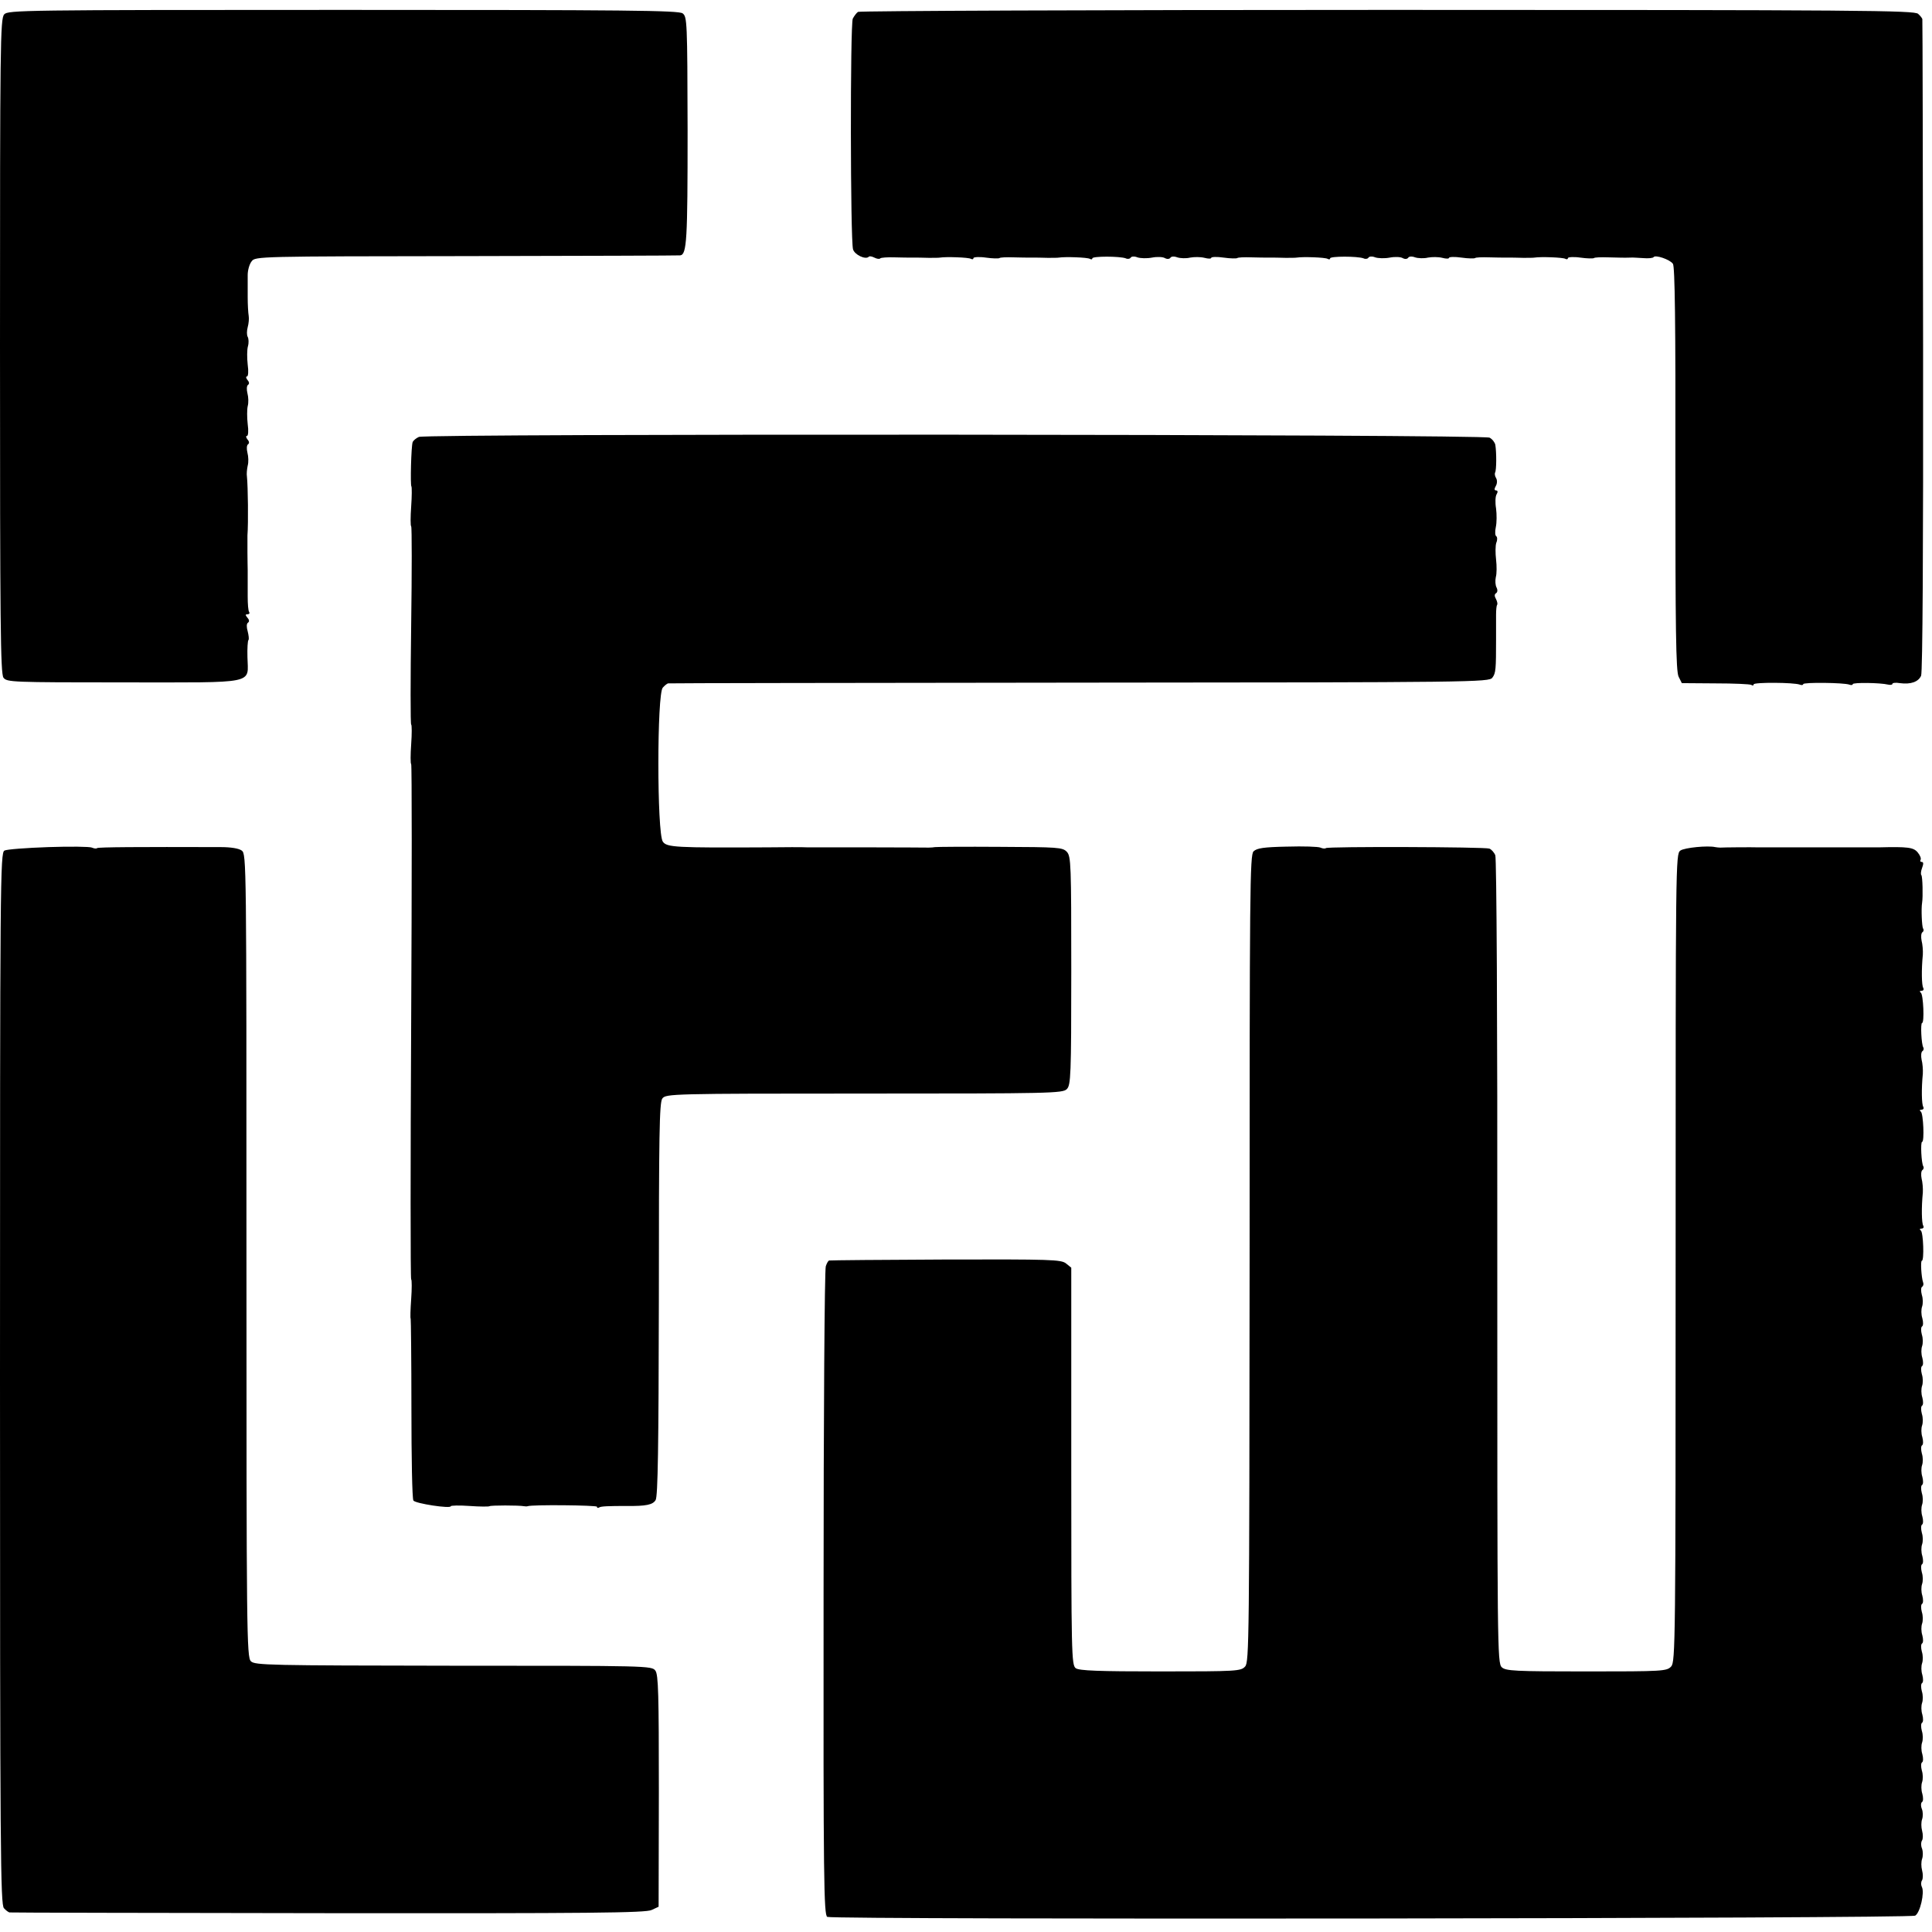 <?xml version="1.0" standalone="no"?>
<!DOCTYPE svg PUBLIC "-//W3C//DTD SVG 20010904//EN"
 "http://www.w3.org/TR/2001/REC-SVG-20010904/DTD/svg10.dtd">
<svg version="1.0" xmlns="http://www.w3.org/2000/svg"
 width="780pt" height="780pt" viewBox="0 0 780 780"
 preserveAspectRatio="xMidYMid meet">
<g transform="translate(0,780) scale(0.1,-0.1)"
fill="#000000" stroke="none">
<path d="M17 7742 c-16 -17 -17 -124 -17 -1338 0 -1123 2 -1323 14 -1340 14
-18 31 -19 486 -19 544 0 501 -9 499 102 -1 35 1 66 4 69 3 3 1 19 -3 35 -5
17 -5 31 1 35 6 4 6 11 -2 20 -9 11 -9 14 0 14 7 0 10 4 7 9 -4 5 -6 33 -6 63
0 29 0 61 0 71 0 9 0 25 0 35 0 9 -1 42 -1 72 0 30 0 61 0 68 4 52 2 199 -2
237 -2 11 0 31 3 45 4 14 3 37 -1 52 -4 16 -3 30 2 34 6 4 6 11 -2 20 -6 8 -7
14 -2 14 5 0 7 20 3 48 -3 26 -3 59 0 72 4 14 3 37 -1 52 -4 16 -3 30 2 34 6
4 6 11 -2 20 -6 8 -7 14 -2 14 5 0 7 20 3 48 -3 27 -3 60 1 74 4 14 3 31 -1
38 -4 7 -4 24 0 39 4 14 6 35 4 46 -2 11 -4 45 -4 75 0 30 0 71 0 90 0 19 7
44 16 55 14 20 29 20 867 21 469 1 857 2 863 3 27 3 30 61 30 504 -1 442 -2
459 -20 473 -17 12 -221 14 -1371 14 -1297 0 -1353 -1 -1368 -18z"/>
<path d="M3464 7752 c-6 -4 -15 -16 -21 -27 -11 -24 -10 -898 1 -932 7 -22 50
-42 63 -30 3 4 13 2 23 -3 10 -5 20 -7 24 -3 3 3 29 5 58 4 29 -1 59 -1 66 -1
30 0 39 0 72 -1 19 0 40 0 45 1 23 4 116 1 125 -5 6 -3 10 -2 10 3 0 4 23 6
50 2 28 -4 52 -4 55 -2 3 3 28 4 57 3 29 -1 59 -1 66 -1 30 0 39 0 72 -1 19 0
40 0 45 1 25 4 115 1 125 -5 5 -3 10 -3 10 2 0 9 111 9 135 0 8 -4 17 -2 20 3
3 5 15 6 27 1 12 -4 38 -5 59 -1 20 4 44 3 52 -2 9 -5 18 -4 22 1 3 6 15 7 28
2 12 -4 36 -5 52 -1 17 3 42 3 58 -1 15 -4 27 -4 27 0 0 4 23 5 50 1 28 -4 52
-4 55 -2 3 3 28 4 57 3 29 -1 59 -1 66 -1 30 0 39 0 72 -1 19 0 40 0 45 1 25
4 115 1 125 -5 5 -3 10 -3 10 2 0 9 111 9 135 0 8 -4 17 -2 20 3 3 5 15 6 27
1 12 -4 38 -5 59 -1 20 4 44 3 52 -2 9 -5 18 -4 22 1 3 6 15 7 28 2 12 -4 36
-5 52 -1 17 3 42 3 58 -1 15 -4 27 -4 27 0 0 4 23 5 50 1 28 -4 52 -4 55 -2 3
3 28 4 57 3 29 -1 59 -1 66 -1 30 0 39 0 72 -1 19 0 40 0 45 1 25 4 115 1 125
-5 5 -3 10 -2 10 3 0 4 23 6 50 2 28 -4 52 -4 55 -2 3 3 28 4 57 3 50 -1 60
-2 91 -1 6 1 29 -1 50 -2 21 -2 41 0 43 4 7 10 65 -9 78 -27 8 -11 11 -235 10
-828 0 -648 2 -817 13 -839 l13 -26 135 -1 c75 0 140 -3 145 -6 6 -4 10 -3 10
2 0 9 163 8 186 -1 8 -3 14 -2 14 2 0 8 165 6 186 -2 8 -3 14 -2 14 2 0 7 110
6 143 -2 9 -2 17 -1 17 3 0 4 13 6 30 3 44 -6 75 5 86 30 6 15 9 510 8 1333
-1 721 -2 1313 -3 1317 0 4 -8 14 -17 22 -14 14 -222 16 -2142 16 -1170 0
-2132 -4 -2138 -8z"/>
<path d="M1691 6036 c-11 -5 -22 -14 -25 -21 -6 -16 -10 -174 -5 -179 2 -3 2
-39 -1 -81 -3 -42 -3 -78 0 -80 3 -2 3 -182 0 -400 -3 -218 -3 -398 0 -400 3
-2 3 -38 0 -80 -3 -42 -3 -78 0 -80 3 -2 3 -470 0 -1040 -3 -570 -3 -1038 0
-1040 3 -2 3 -38 0 -80 -3 -42 -4 -78 -2 -79 1 -2 3 -165 3 -362 0 -198 3
-365 8 -372 7 -12 151 -34 151 -23 0 3 34 4 76 1 41 -3 78 -3 80 -1 4 4 119 4
140 0 5 -1 11 -1 14 0 17 7 280 4 280 -2 0 -5 4 -6 9 -3 7 5 39 6 111 6 79 -1
106 5 117 24 9 16 12 210 13 812 0 664 2 793 14 809 14 19 36 20 815 20 751 0
802 1 818 18 16 16 18 52 18 478 0 429 -1 462 -18 480 -17 18 -35 19 -270 20
-139 1 -256 0 -262 -1 -5 -1 -17 -2 -25 -2 -8 0 -118 1 -245 1 -126 0 -237 0
-245 0 -12 1 -102 1 -160 0 -374 -2 -408 0 -424 23 -24 34 -24 599 0 622 8 9
18 17 22 17 4 1 751 2 1660 3 1597 1 1654 2 1667 20 14 18 15 34 15 156 0 36
0 80 0 99 0 19 2 36 4 39 3 2 1 13 -4 23 -7 12 -7 20 0 24 6 4 7 13 2 23 -5 9
-6 28 -3 42 4 13 4 46 1 71 -3 26 -3 56 1 68 5 11 4 23 0 26 -5 2 -6 19 -2 37
4 18 4 52 1 75 -4 23 -3 49 2 57 6 10 5 16 -2 16 -7 0 -8 6 -1 18 6 10 6 24 1
32 -5 8 -6 18 -4 22 6 10 6 82 1 112 -2 10 -12 23 -23 29 -24 14 -4293 17
-4323 3z"/>
<path d="M195 4380 c-88 -3 -168 -9 -177 -14 -17 -8 -18 -119 -18 -2131 0
-1917 2 -2125 16 -2139 8 -9 18 -16 22 -17 4 -1 583 -2 1286 -3 1059 -1 1284
1 1307 13 l28 13 1 467 c0 391 -2 470 -14 486 -14 20 -31 20 -815 20 -747 1
-802 2 -818 18 -17 16 -18 113 -18 1638 0 1593 0 1621 -19 1635 -12 9 -45 14
-85 14 -334 1 -494 0 -499 -4 -2 -3 -12 -2 -21 2 -9 4 -88 5 -176 2z"/>
<path d="M5196 4382 c-94 -2 -121 -6 -135 -19 -15 -15 -16 -147 -16 -1644 -1
-1541 -2 -1629 -18 -1647 -17 -19 -33 -20 -342 -20 -251 0 -328 3 -342 13 -17
13 -18 58 -18 815 l0 802 -21 17 c-20 16 -61 17 -485 16 -255 -1 -467 -3 -471
-4 -4 0 -10 -11 -14 -23 -5 -13 -9 -607 -9 -1321 -1 -1156 1 -1299 15 -1306
24 -12 4372 -7 4392 5 20 11 39 94 27 116 -4 8 -4 20 1 27 4 8 4 25 0 40 -4
14 -4 35 0 46 4 11 4 29 0 41 -5 11 -5 27 0 34 4 7 4 24 0 39 -4 14 -4 35 0
46 4 11 4 30 -1 42 -5 12 -4 25 1 28 5 3 5 18 1 33 -5 15 -5 36 -1 47 4 11 4
32 -1 47 -4 15 -4 30 1 33 5 3 5 18 1 33 -5 15 -5 36 -1 47 4 11 4 32 -1 47
-4 15 -4 30 1 33 5 3 5 18 1 33 -5 15 -5 36 -1 47 4 11 4 32 -1 47 -4 15 -4
30 1 33 5 3 5 18 1 33 -5 15 -5 36 -1 47 4 11 4 32 -1 47 -4 15 -4 30 1 33 5
3 5 18 1 33 -5 15 -5 36 -1 47 4 11 4 32 -1 47 -4 15 -4 30 1 33 5 3 5 18 1
33 -5 15 -5 36 -1 47 4 11 4 32 -1 47 -4 15 -4 30 1 33 5 3 5 18 1 33 -5 15
-5 36 -1 47 4 11 4 32 -1 47 -4 15 -4 30 1 33 5 3 5 18 1 33 -5 15 -5 36 -1
47 4 11 4 32 -1 47 -4 15 -4 30 1 33 5 3 5 18 1 33 -5 15 -5 36 -1 47 4 11 4
32 -1 47 -4 15 -4 30 1 33 5 3 5 18 1 33 -5 15 -5 36 -1 47 4 11 4 32 -1 47
-4 15 -4 30 1 33 5 3 5 18 1 33 -5 15 -5 36 -1 47 4 11 4 32 -1 47 -4 15 -4
30 1 33 5 3 5 18 1 33 -5 15 -5 36 -1 47 4 11 4 32 -1 47 -4 15 -4 30 1 33 5
3 5 18 1 33 -5 15 -5 36 -1 47 4 11 4 32 -1 47 -4 15 -4 30 1 33 5 3 7 11 4
18 -7 20 -11 87 -5 87 10 0 6 115 -4 122 -6 5 -5 8 3 8 7 0 10 5 7 11 -7 10
-8 74 -2 134 1 17 -1 42 -5 57 -3 15 -2 30 3 34 5 3 7 10 4 15 -8 12 -12 99
-5 99 10 0 5 115 -5 122 -6 5 -5 8 3 8 7 0 10 5 7 11 -7 10 -8 74 -2 134 1 17
-1 42 -5 57 -3 15 -2 30 3 34 5 3 7 10 4 15 -8 12 -12 99 -5 99 10 0 5 115 -5
122 -6 5 -5 8 3 8 7 0 10 5 7 11 -7 10 -8 74 -2 134 1 17 -1 42 -5 57 -3 15
-2 30 3 34 5 3 7 10 3 15 -5 9 -8 80 -4 104 4 24 2 107 -3 112 -3 3 -2 16 3
29 6 16 6 24 -1 24 -6 0 -8 4 -5 9 3 5 -2 18 -12 30 -17 20 -39 23 -157 20
-25 0 -464 0 -485 0 -26 1 -145 0 -155 -1 -5 0 -14 1 -20 2 -30 7 -124 -2
-141 -14 -19 -14 -19 -43 -19 -1644 0 -1554 -1 -1631 -18 -1650 -18 -19 -32
-20 -342 -20 -291 0 -326 2 -342 17 -18 17 -18 81 -18 1637 1 986 -3 1628 -8
1641 -5 12 -16 24 -24 27 -17 7 -654 9 -660 2 -3 -3 -13 -2 -22 2 -9 4 -69 6
-135 4z"/>
</g>
</svg>
